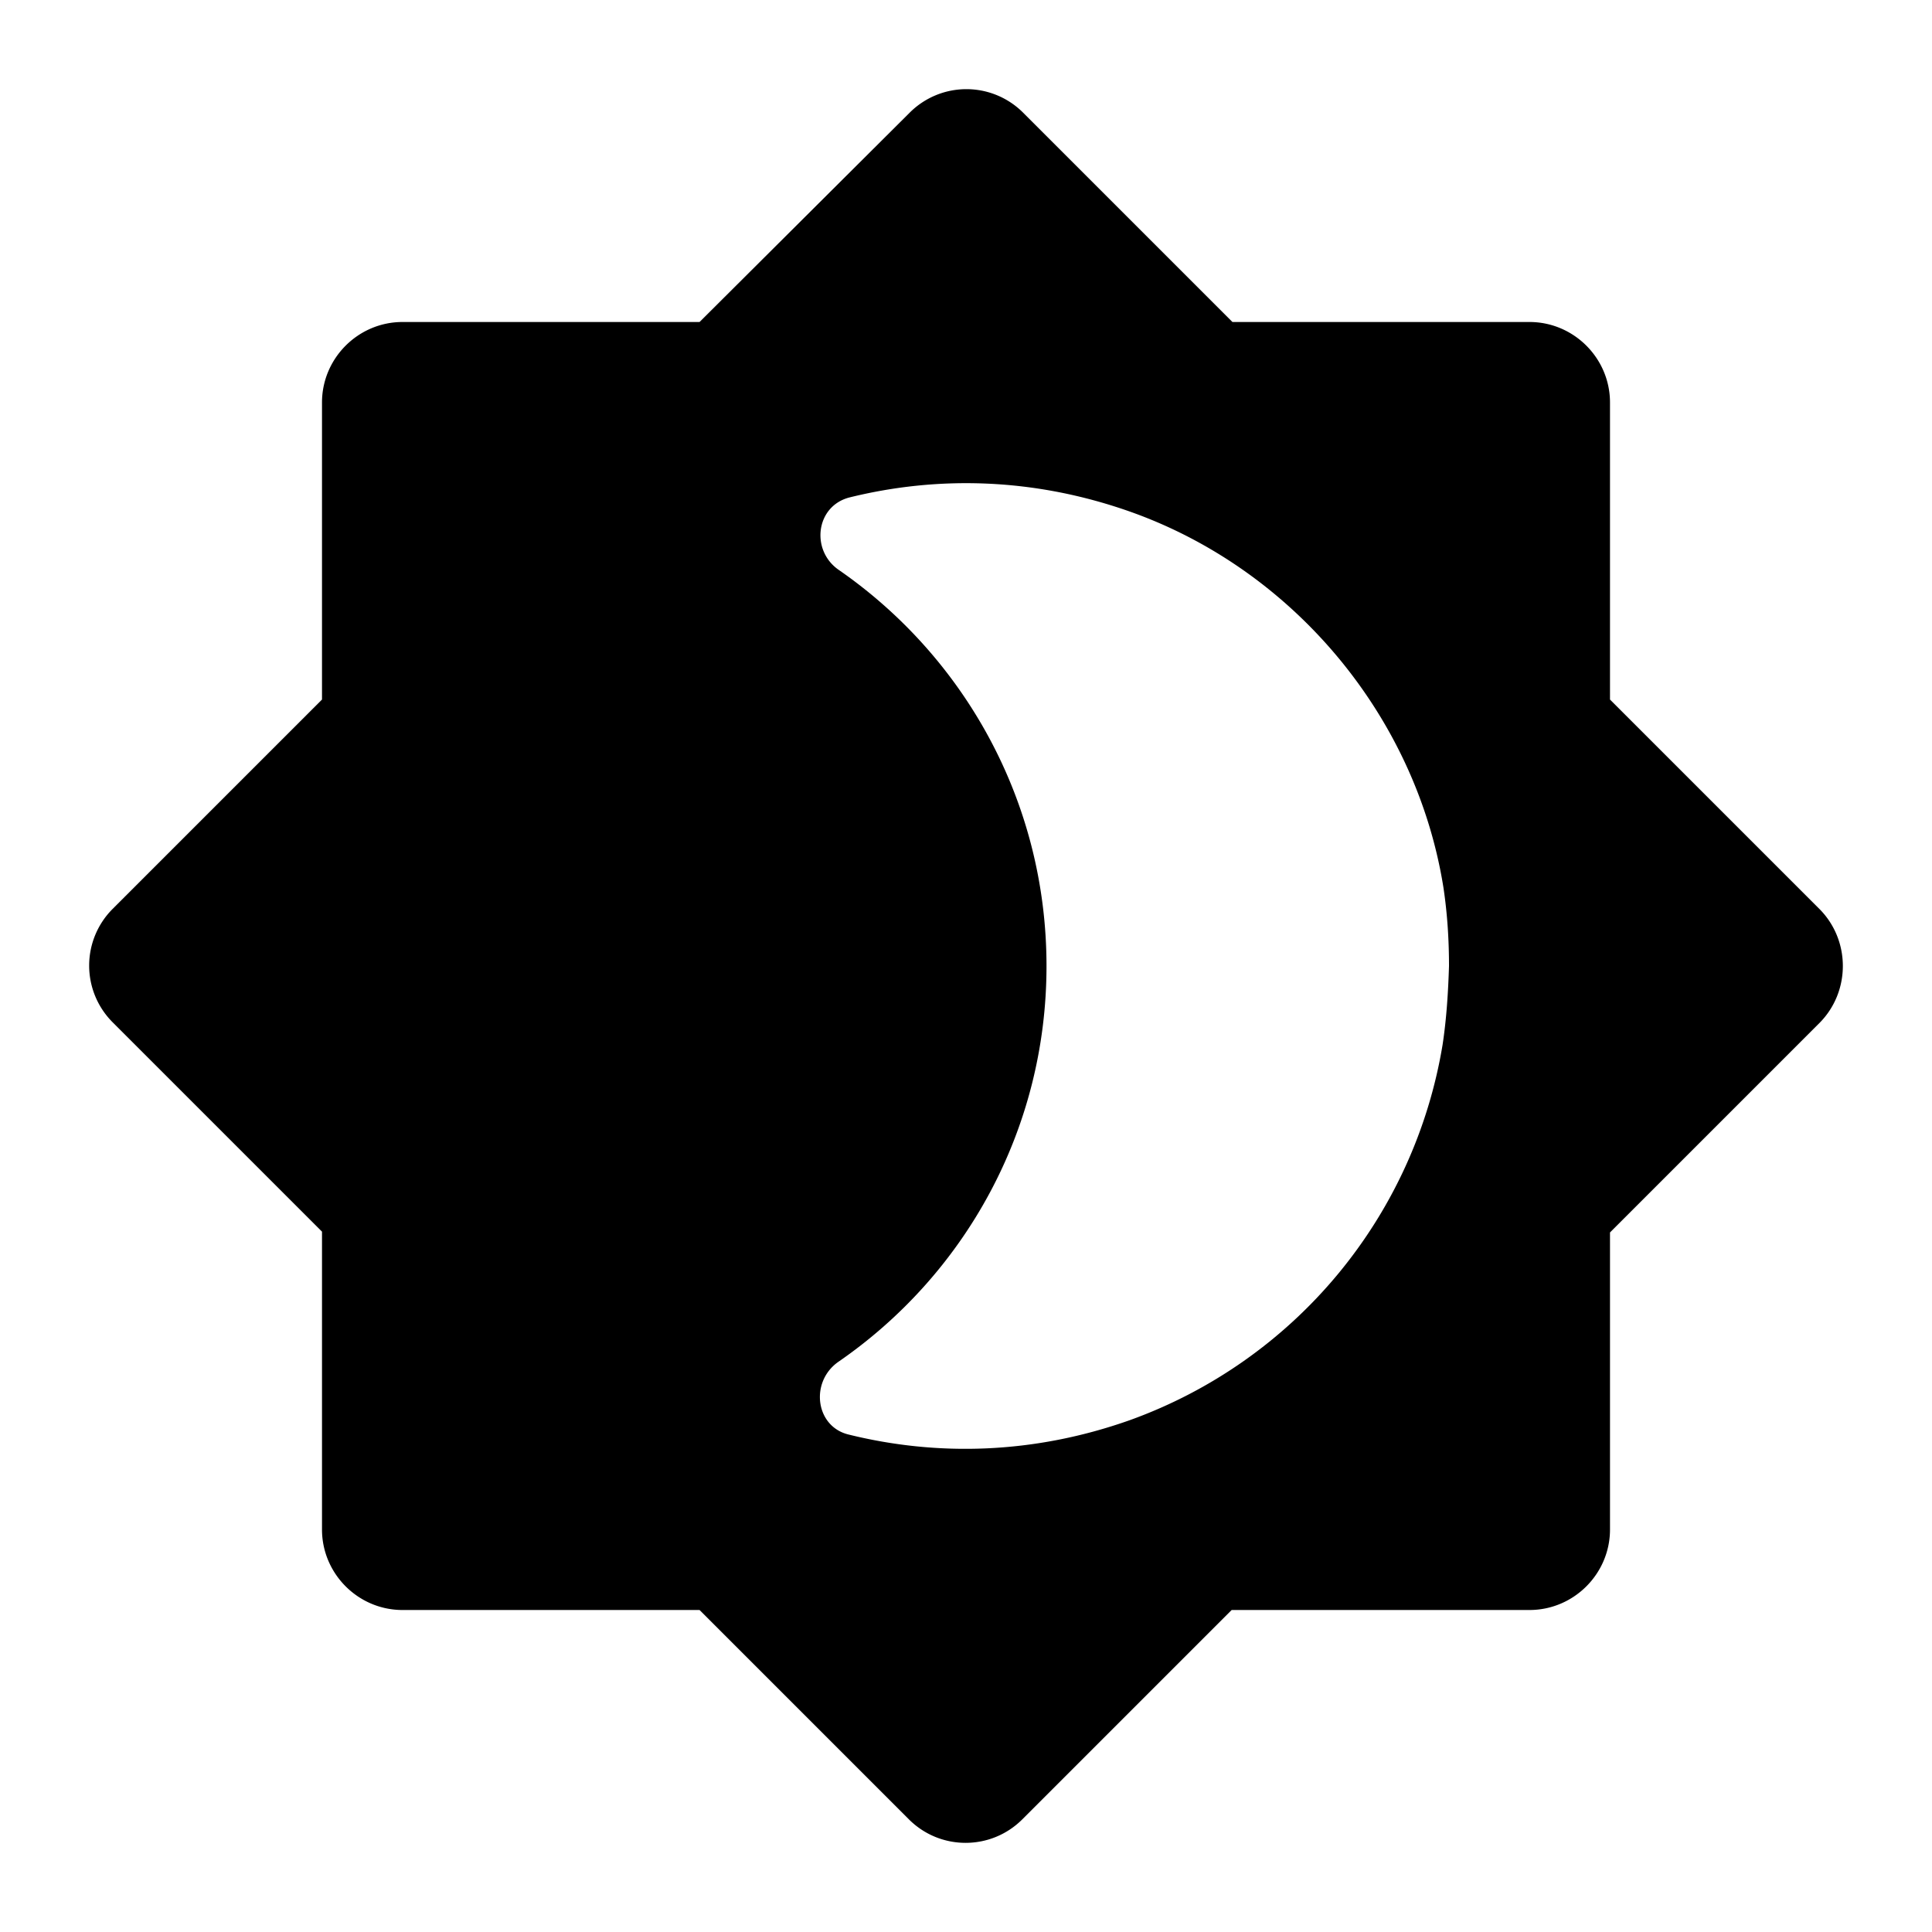<svg xmlns="http://www.w3.org/2000/svg" width="24" height="24" viewBox="0 0 24 24"><path d="M22.6 11.29L20 8.69V5c0-.55-.45-1-1-1h-3.69l-2.6-2.6a.996.996 0 0 0-1.41 0L8.69 4H5c-.55 0-1 .45-1 1v3.69l-2.6 2.6a.996.996 0 0 0 0 1.41L4 15.3V19c0 .55.45 1 1 1h3.69l2.6 2.6c.39.39 1.02.39 1.41 0l2.6-2.6H19c.55 0 1-.45 1-1v-3.69l2.6-2.6c.39-.39.39-1.03 0-1.42zm-4.68 1.69a5.997 5.997 0 0 1-3.88 4.66c-1.21.43-2.41.45-3.5.18c-.41-.1-.48-.65-.13-.9C11.98 15.84 13 14.04 13 12s-1.02-3.84-2.58-4.92c-.35-.24-.29-.79.13-.9c1.09-.27 2.29-.25 3.5.18c2.02.72 3.54 2.54 3.88 4.66c.05.33.07.66.07.98c-.01.32-.03.65-.08.98z"/></svg>